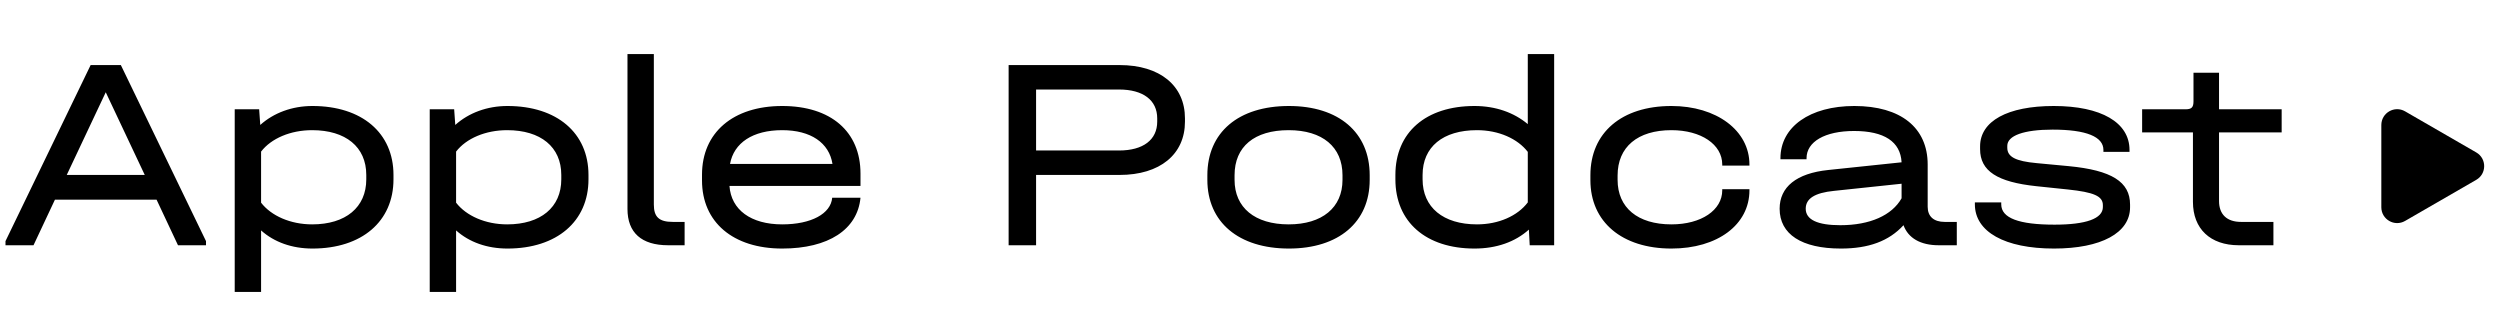 <?xml version="1.0" encoding="UTF-8"?> <svg xmlns="http://www.w3.org/2000/svg" width="316" height="41" viewBox="0 0 316 41" fill="none"> <path d="M15.276 8.225H11.457L0.694 30.479V31H4.236L6.944 25.237H19.79L22.498 31H26.039V30.479L15.276 8.225ZM8.437 22.112L13.367 11.662L18.297 22.112H8.437ZM39.493 13.398C36.924 13.398 34.598 14.266 32.897 15.793L32.758 13.814H29.668V36.902H33.001V29.125C34.668 30.618 36.924 31.417 39.493 31.417C45.743 31.417 49.736 27.98 49.736 22.668V22.112C49.736 16.8 45.743 13.398 39.493 13.398ZM46.298 22.668C46.298 26.209 43.694 28.361 39.459 28.361C36.716 28.361 34.286 27.285 33.001 25.619V19.161C34.286 17.494 36.716 16.453 39.459 16.453C43.694 16.453 46.298 18.571 46.298 22.112V22.668ZM64.142 13.398C61.573 13.398 59.247 14.266 57.546 15.793L57.407 13.814H54.317V36.902H57.65V29.125C59.316 30.618 61.573 31.417 64.142 31.417C70.392 31.417 74.384 27.98 74.384 22.668V22.112C74.384 16.8 70.392 13.398 64.142 13.398ZM70.947 22.668C70.947 26.209 68.343 28.361 64.108 28.361C61.365 28.361 58.935 27.285 57.65 25.619V19.161C58.935 17.494 61.365 16.453 64.108 16.453C68.343 16.453 70.947 18.571 70.947 22.112V22.668ZM84.451 31H86.535V28.049H85.042C83.306 28.049 82.646 27.424 82.646 25.862V6.836H79.313V26.417C79.313 29.403 81.084 31 84.451 31ZM108.766 21.938C108.766 16.627 105.017 13.398 98.871 13.398C92.657 13.398 88.734 16.765 88.734 22.077V22.806C88.734 28.084 92.657 31.417 98.871 31.417C104.704 31.417 108.384 29.021 108.766 24.994H105.19C105.017 27.007 102.552 28.361 98.871 28.361C94.913 28.361 92.414 26.521 92.205 23.501H108.766V21.938ZM98.871 16.453C102.482 16.453 104.808 18.05 105.225 20.723H92.275C92.761 18.05 95.156 16.453 98.871 16.453ZM127.49 31H130.961V22.112H141.516C146.62 22.112 149.779 19.508 149.779 15.377V14.96C149.779 10.829 146.62 8.225 141.516 8.225H127.49V31ZM130.961 19.022V11.315H141.446C144.502 11.315 146.272 12.669 146.272 14.96V15.377C146.272 17.668 144.502 19.022 141.446 19.022H130.961ZM162.922 31.417C169.206 31.417 173.129 28.084 173.129 22.737V22.147C173.129 16.731 169.206 13.398 162.922 13.398C156.534 13.398 152.61 16.731 152.61 22.147V22.737C152.61 28.084 156.568 31.417 162.922 31.417ZM162.887 28.361C158.617 28.361 156.048 26.244 156.048 22.737V22.147C156.048 18.536 158.547 16.453 162.887 16.453C167.158 16.453 169.692 18.571 169.692 22.147V22.737C169.692 26.244 167.123 28.361 162.887 28.361ZM193.112 6.836V15.689C191.376 14.231 189.05 13.398 186.377 13.398C180.232 13.398 176.378 16.731 176.378 22.112V22.668C176.378 28.049 180.232 31.417 186.377 31.417C189.154 31.417 191.515 30.583 193.251 29.021L193.355 31H196.445V6.836H193.112ZM186.689 28.361C182.419 28.361 179.815 26.209 179.815 22.668V22.112C179.815 18.571 182.384 16.453 186.689 16.453C189.432 16.453 191.828 17.529 193.112 19.196V25.584C191.828 27.285 189.432 28.361 186.689 28.361ZM211.269 31.417C217.101 31.417 221.129 28.396 221.129 24.056V23.917H217.692V24.056C217.692 26.556 215.053 28.361 211.269 28.361C206.998 28.361 204.464 26.244 204.464 22.737V22.181C204.464 18.571 206.998 16.453 211.269 16.453C215.018 16.453 217.692 18.258 217.692 20.793V20.932H221.129V20.793C221.129 16.488 216.963 13.398 211.269 13.398C204.985 13.398 201.027 16.765 201.027 22.147V22.772C201.027 28.049 205.019 31.417 211.269 31.417ZM245.811 28.049C244.422 28.049 243.658 27.355 243.658 26.139V20.793C243.658 16.14 240.256 13.398 234.389 13.398C228.764 13.398 225.049 16.036 225.049 19.994V20.133H228.347V19.994C228.347 17.911 230.674 16.557 234.354 16.557C238.173 16.557 240.221 17.911 240.36 20.515L231.09 21.487C227.063 21.904 224.945 23.64 224.945 26.382C224.945 29.611 227.723 31.417 232.687 31.417C236.194 31.417 238.763 30.479 240.603 28.465C241.193 30.097 242.756 31 245.047 31H247.339V28.049H245.811ZM232.618 28.465C229.736 28.465 228.243 27.771 228.243 26.382C228.243 25.098 229.389 24.369 231.819 24.126L240.36 23.223V25.063C239.145 27.216 236.368 28.465 232.618 28.465ZM259.623 31.417C265.594 31.417 269.24 29.438 269.24 26.209V25.862C269.24 22.98 266.914 21.522 261.498 21.001L257.435 20.619C254.762 20.376 253.721 19.821 253.721 18.675V18.432C253.721 17.147 255.804 16.384 259.449 16.384C263.72 16.384 265.872 17.286 265.872 18.953V19.196H269.17V18.953C269.17 15.481 265.594 13.398 259.588 13.398C253.755 13.398 250.283 15.307 250.283 18.501V18.849C250.283 21.626 252.471 23.015 257.401 23.535L261.393 23.952C264.657 24.299 265.803 24.785 265.803 25.931V26.174C265.803 27.632 263.685 28.396 259.692 28.396C255.179 28.396 252.957 27.563 252.957 25.827V25.584H249.624V25.827C249.624 29.299 253.408 31.417 259.623 31.417ZM288.402 16.731V13.814H280.486V9.197H277.257V12.807C277.257 13.571 277.014 13.814 276.25 13.814H270.765V16.731H277.188V25.515C277.188 28.917 279.375 31 282.986 31H287.36V28.049H283.263C281.493 28.049 280.486 27.111 280.486 25.41V16.731H288.402Z" fill="black"></path> <path d="M313 19.268C314.333 20.038 314.333 21.962 313 22.732L304 27.928C302.667 28.698 301 27.736 301 26.196L301 15.804C301 14.264 302.667 13.302 304 14.072L313 19.268Z" fill="black"></path> </svg> 
